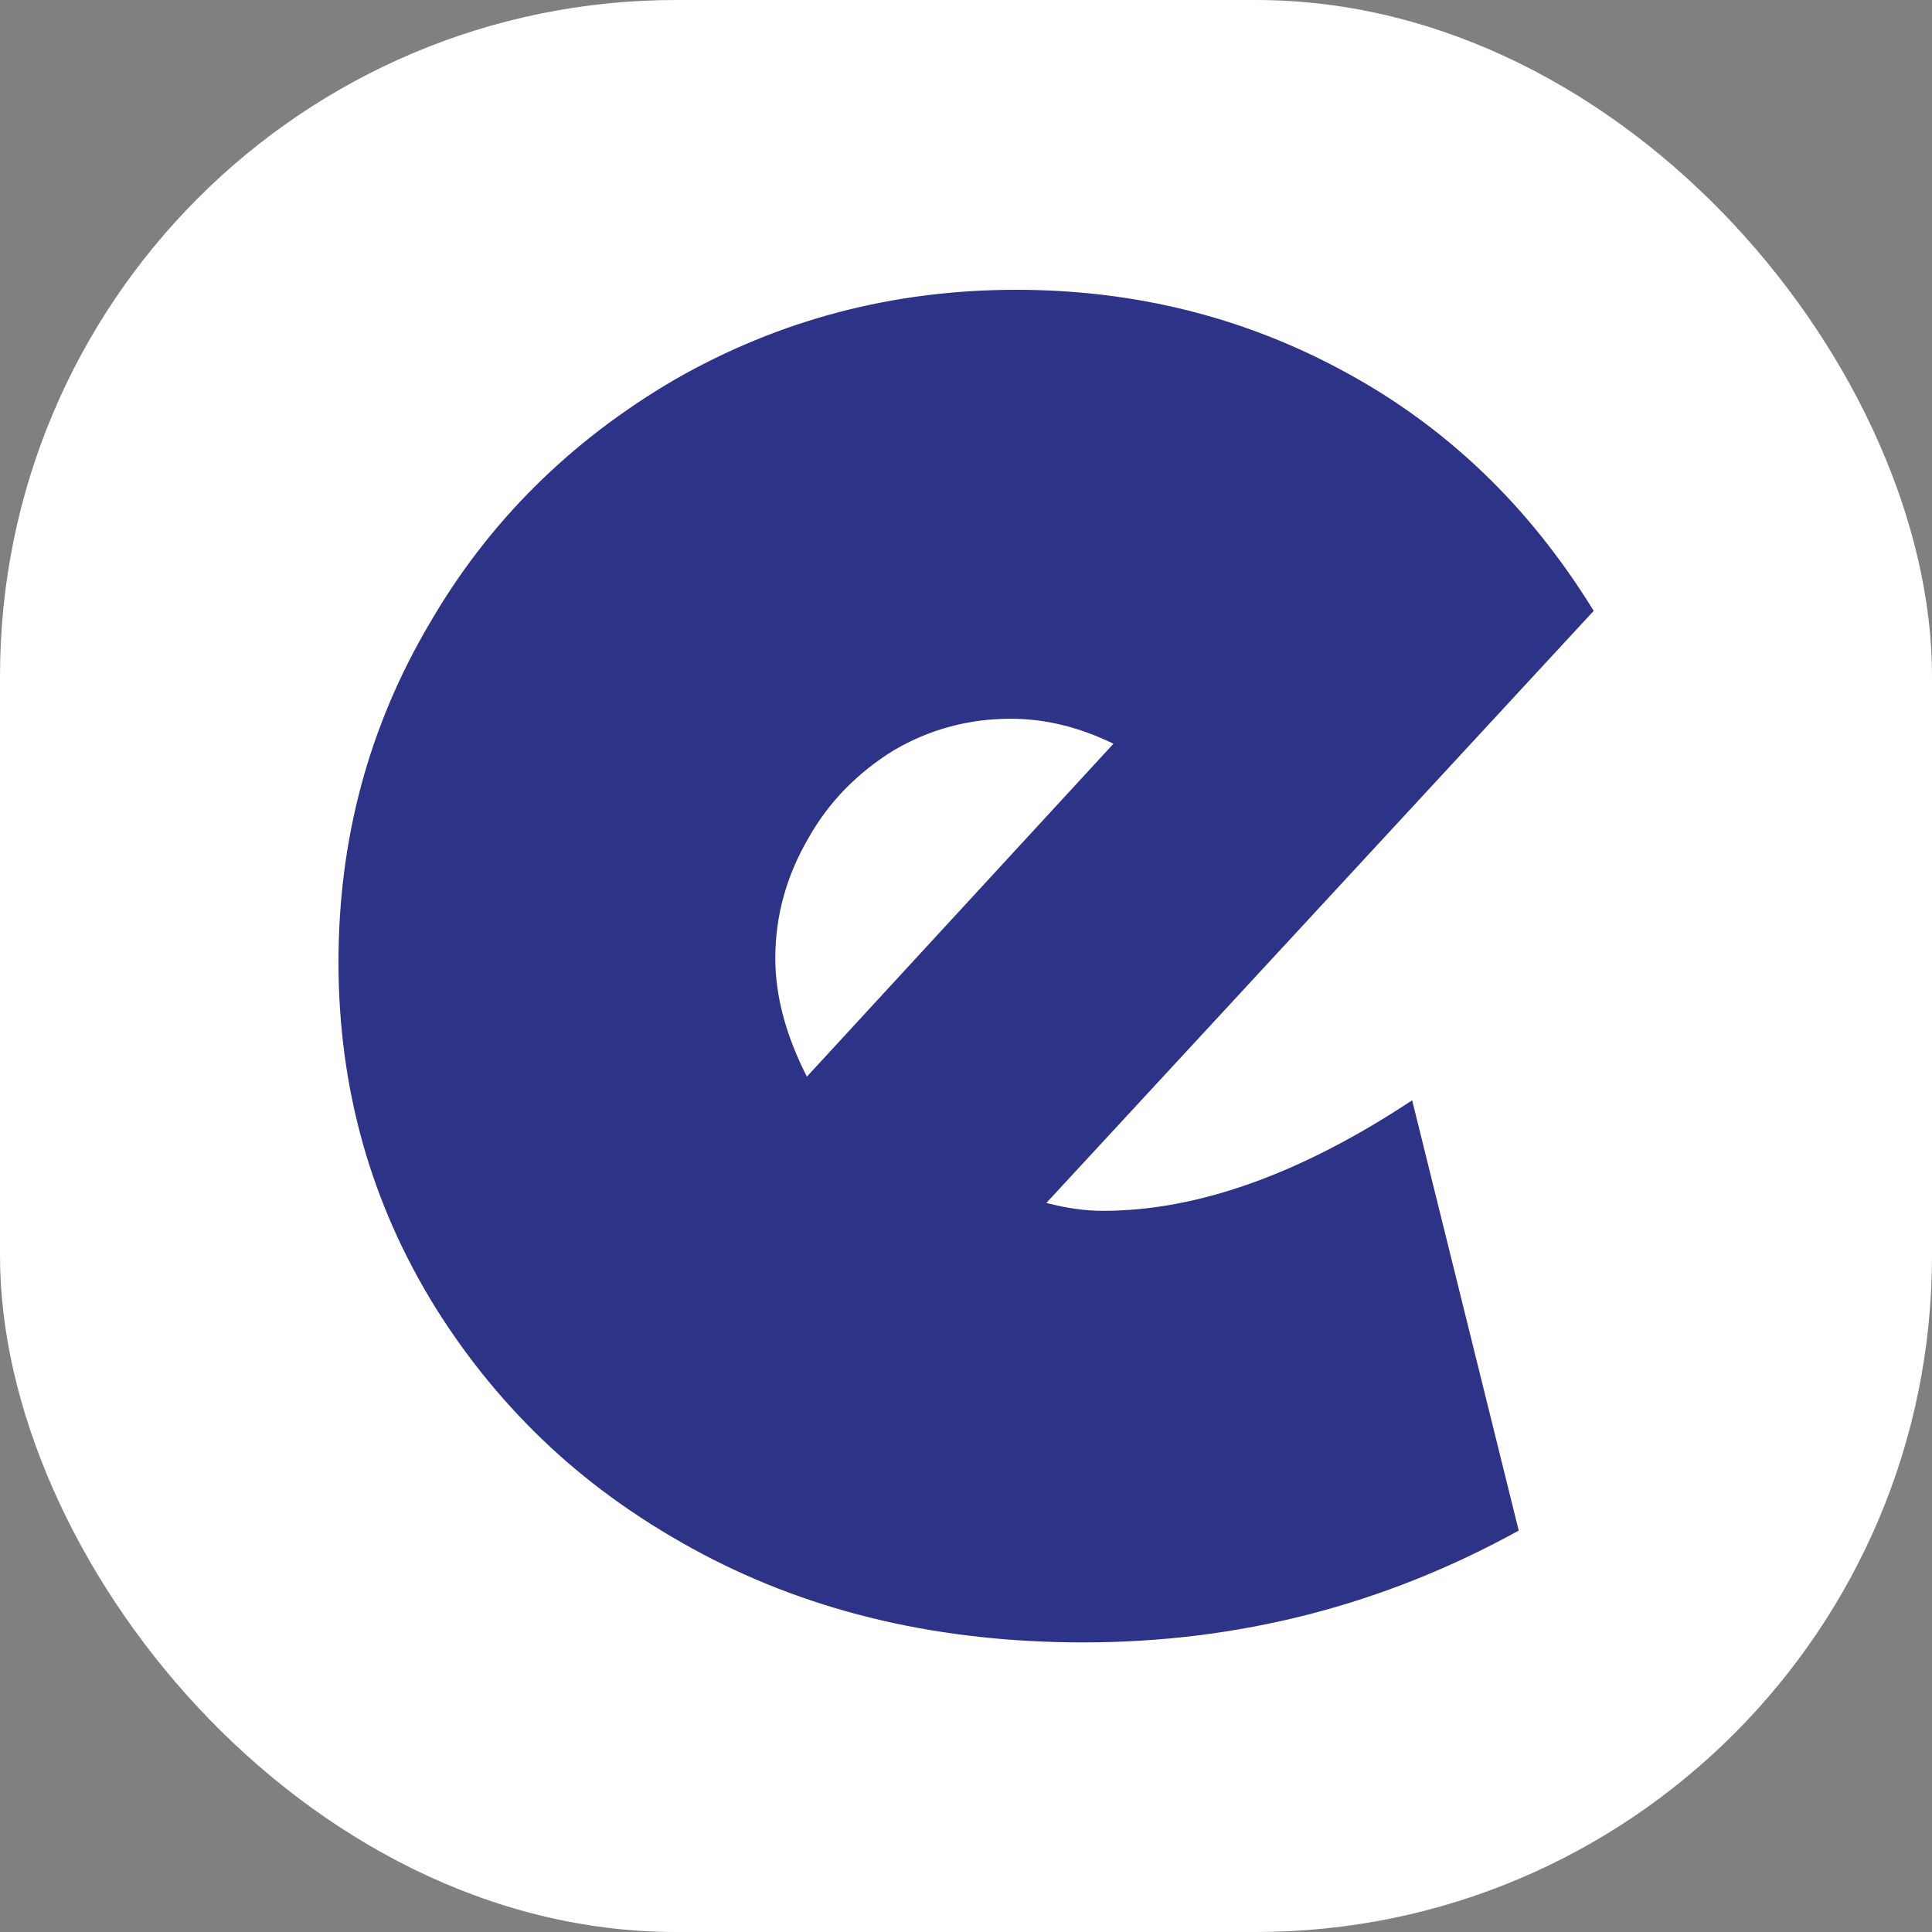 <svg xmlns="http://www.w3.org/2000/svg" version="1.1" xmlns:xlink="http://www.w3.org/1999/xlink" width="1000" height="1000"><rect width="100%" height="100%" fill="#808080" stroke="none"/><g clip-path="url(#SvgjsClipPath1008)"><rect width="1000" height="1000" fill="#ffffff"></rect><g transform="matrix(1.316,0,0,1.316,175,150)"><svg xmlns="http://www.w3.org/2000/svg" version="1.1" xmlns:xlink="http://www.w3.org/1999/xlink" width="494" height="532"><svg version="1.2" xmlns="http://www.w3.org/2000/svg" viewBox="186.958 -228.5 492.736 530.964" width="494" height="532">
	<style>
		.s0 { fill: #2d3386 } 
	</style>
	<g id="Layer 1">
		<path id="&lt;Compound Path&gt;" class="s0" d="m636.31-156.71q-24.28-23.24-53.71-39.25-59.41-32.54-129.65-32.54-72.31 0-133.77 35.12-61.98 36.16-96.59 96.08-35.63 60.42-35.63 132.73-0.01 74.37 38.22 135.84 19.1 30.48 44.93 54.49 25.83 24.02 59.92 42.1 65.59 34.6 149.26 34.6 91.42 0.01 170.97-43.9l-41.84-168.9q-65.6 43.39-121.38 43.39-10.33 0-22.21-3.1l214.86-232.42q-19.11-31-43.38-54.24zm-265.48 237.08q-12.4-24.27-12.4-46.49 0-24.79 12.92-47 11.87-21.17 33.57-34.61 21.17-12.39 45.97-12.39 20.14 0 40.28 9.81z"></path>
	</g>
</svg></svg></g></g><defs><clipPath id="SvgjsClipPath1008"><rect width="1000" height="1000" x="0" y="0" rx="350" ry="350"></rect></clipPath></defs></svg>